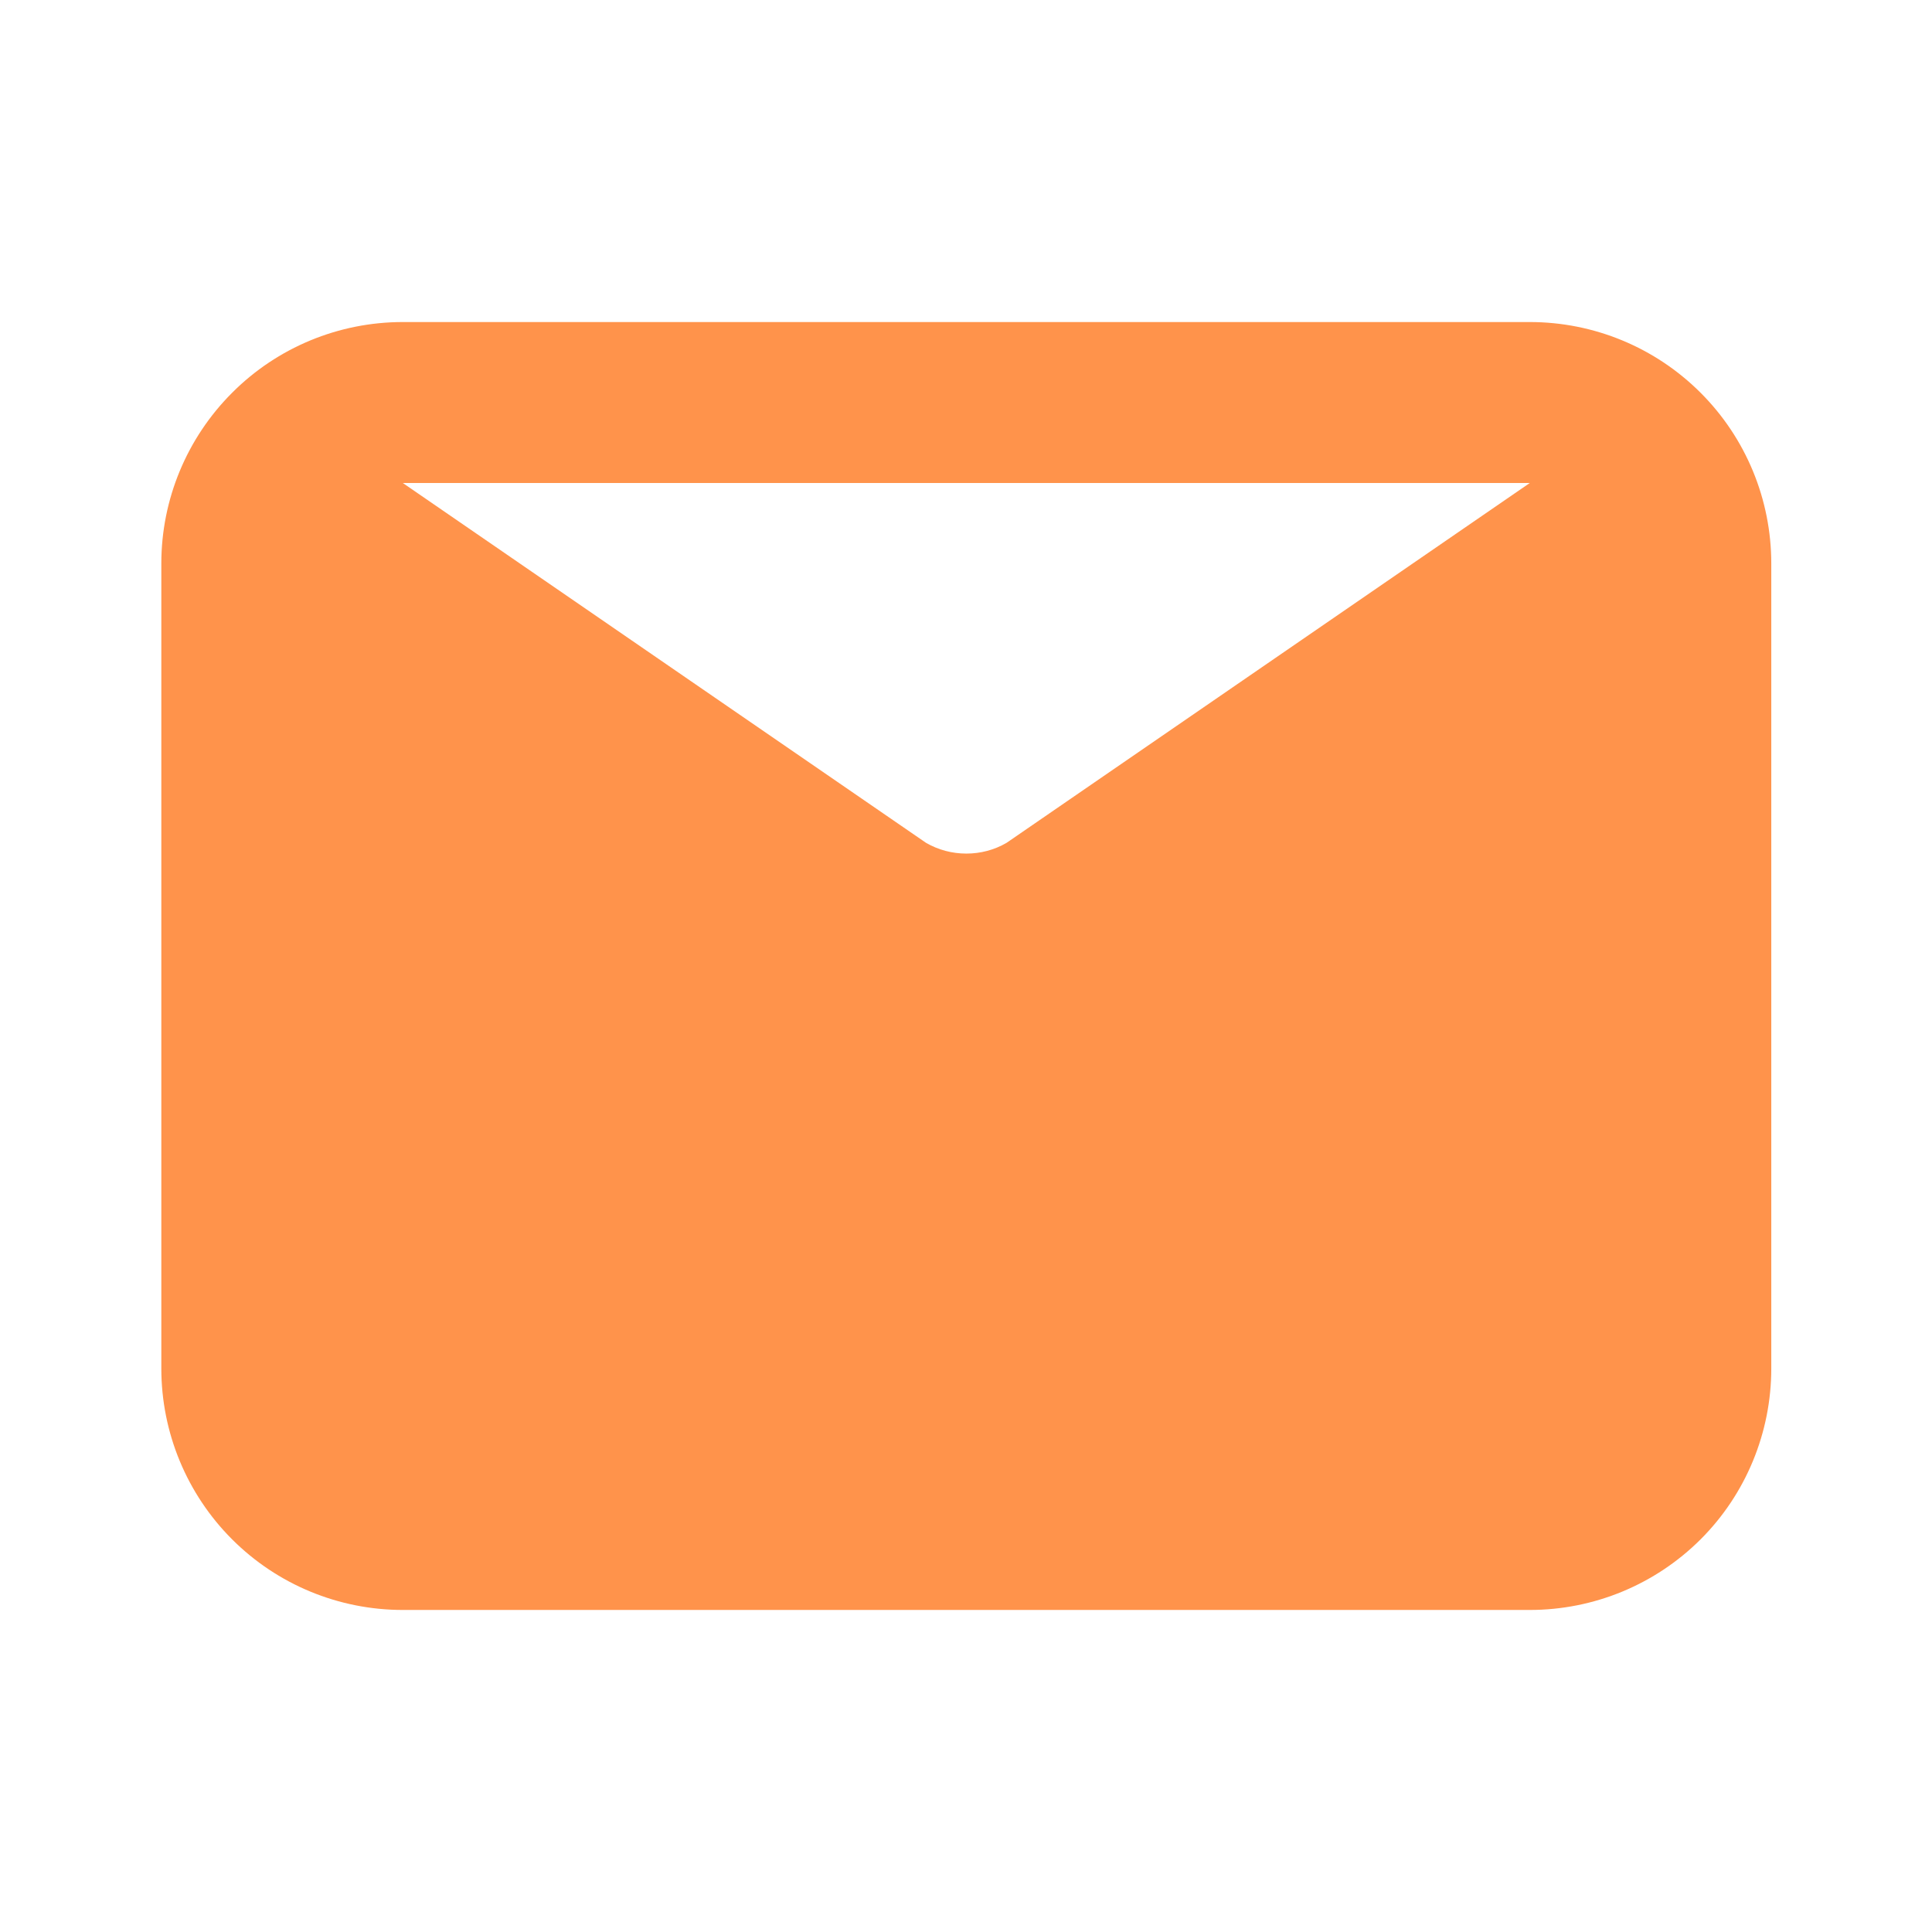 <svg width="16" height="16" viewBox="0 0 16 16" fill="none" xmlns="http://www.w3.org/2000/svg">
<g clip-path="url(#clip0_19200_5136)">
<path d="M12.669 2.667H3.336C2.805 2.667 2.297 2.877 1.922 3.253C1.547 3.628 1.336 4.136 1.336 4.667V11.333C1.336 11.864 1.547 12.373 1.922 12.748C2.297 13.123 2.805 13.333 3.336 13.333H12.669C13.2 13.333 13.708 13.123 14.084 12.748C14.459 12.373 14.669 11.864 14.669 11.333V4.667C14.669 4.136 14.459 3.628 14.084 3.253C13.708 2.877 13.2 2.667 12.669 2.667ZM12.669 4L8.336 6.98C8.235 7.039 8.12 7.069 8.003 7.069C7.886 7.069 7.771 7.039 7.669 6.98L3.336 4H12.669Z" fill="#FF934B"/>
</g>
<defs>
<clipPath id="clip0_19200_5136">
<rect width="16" height="16" fill="white"/>
</clipPath>
</defs>
</svg>
